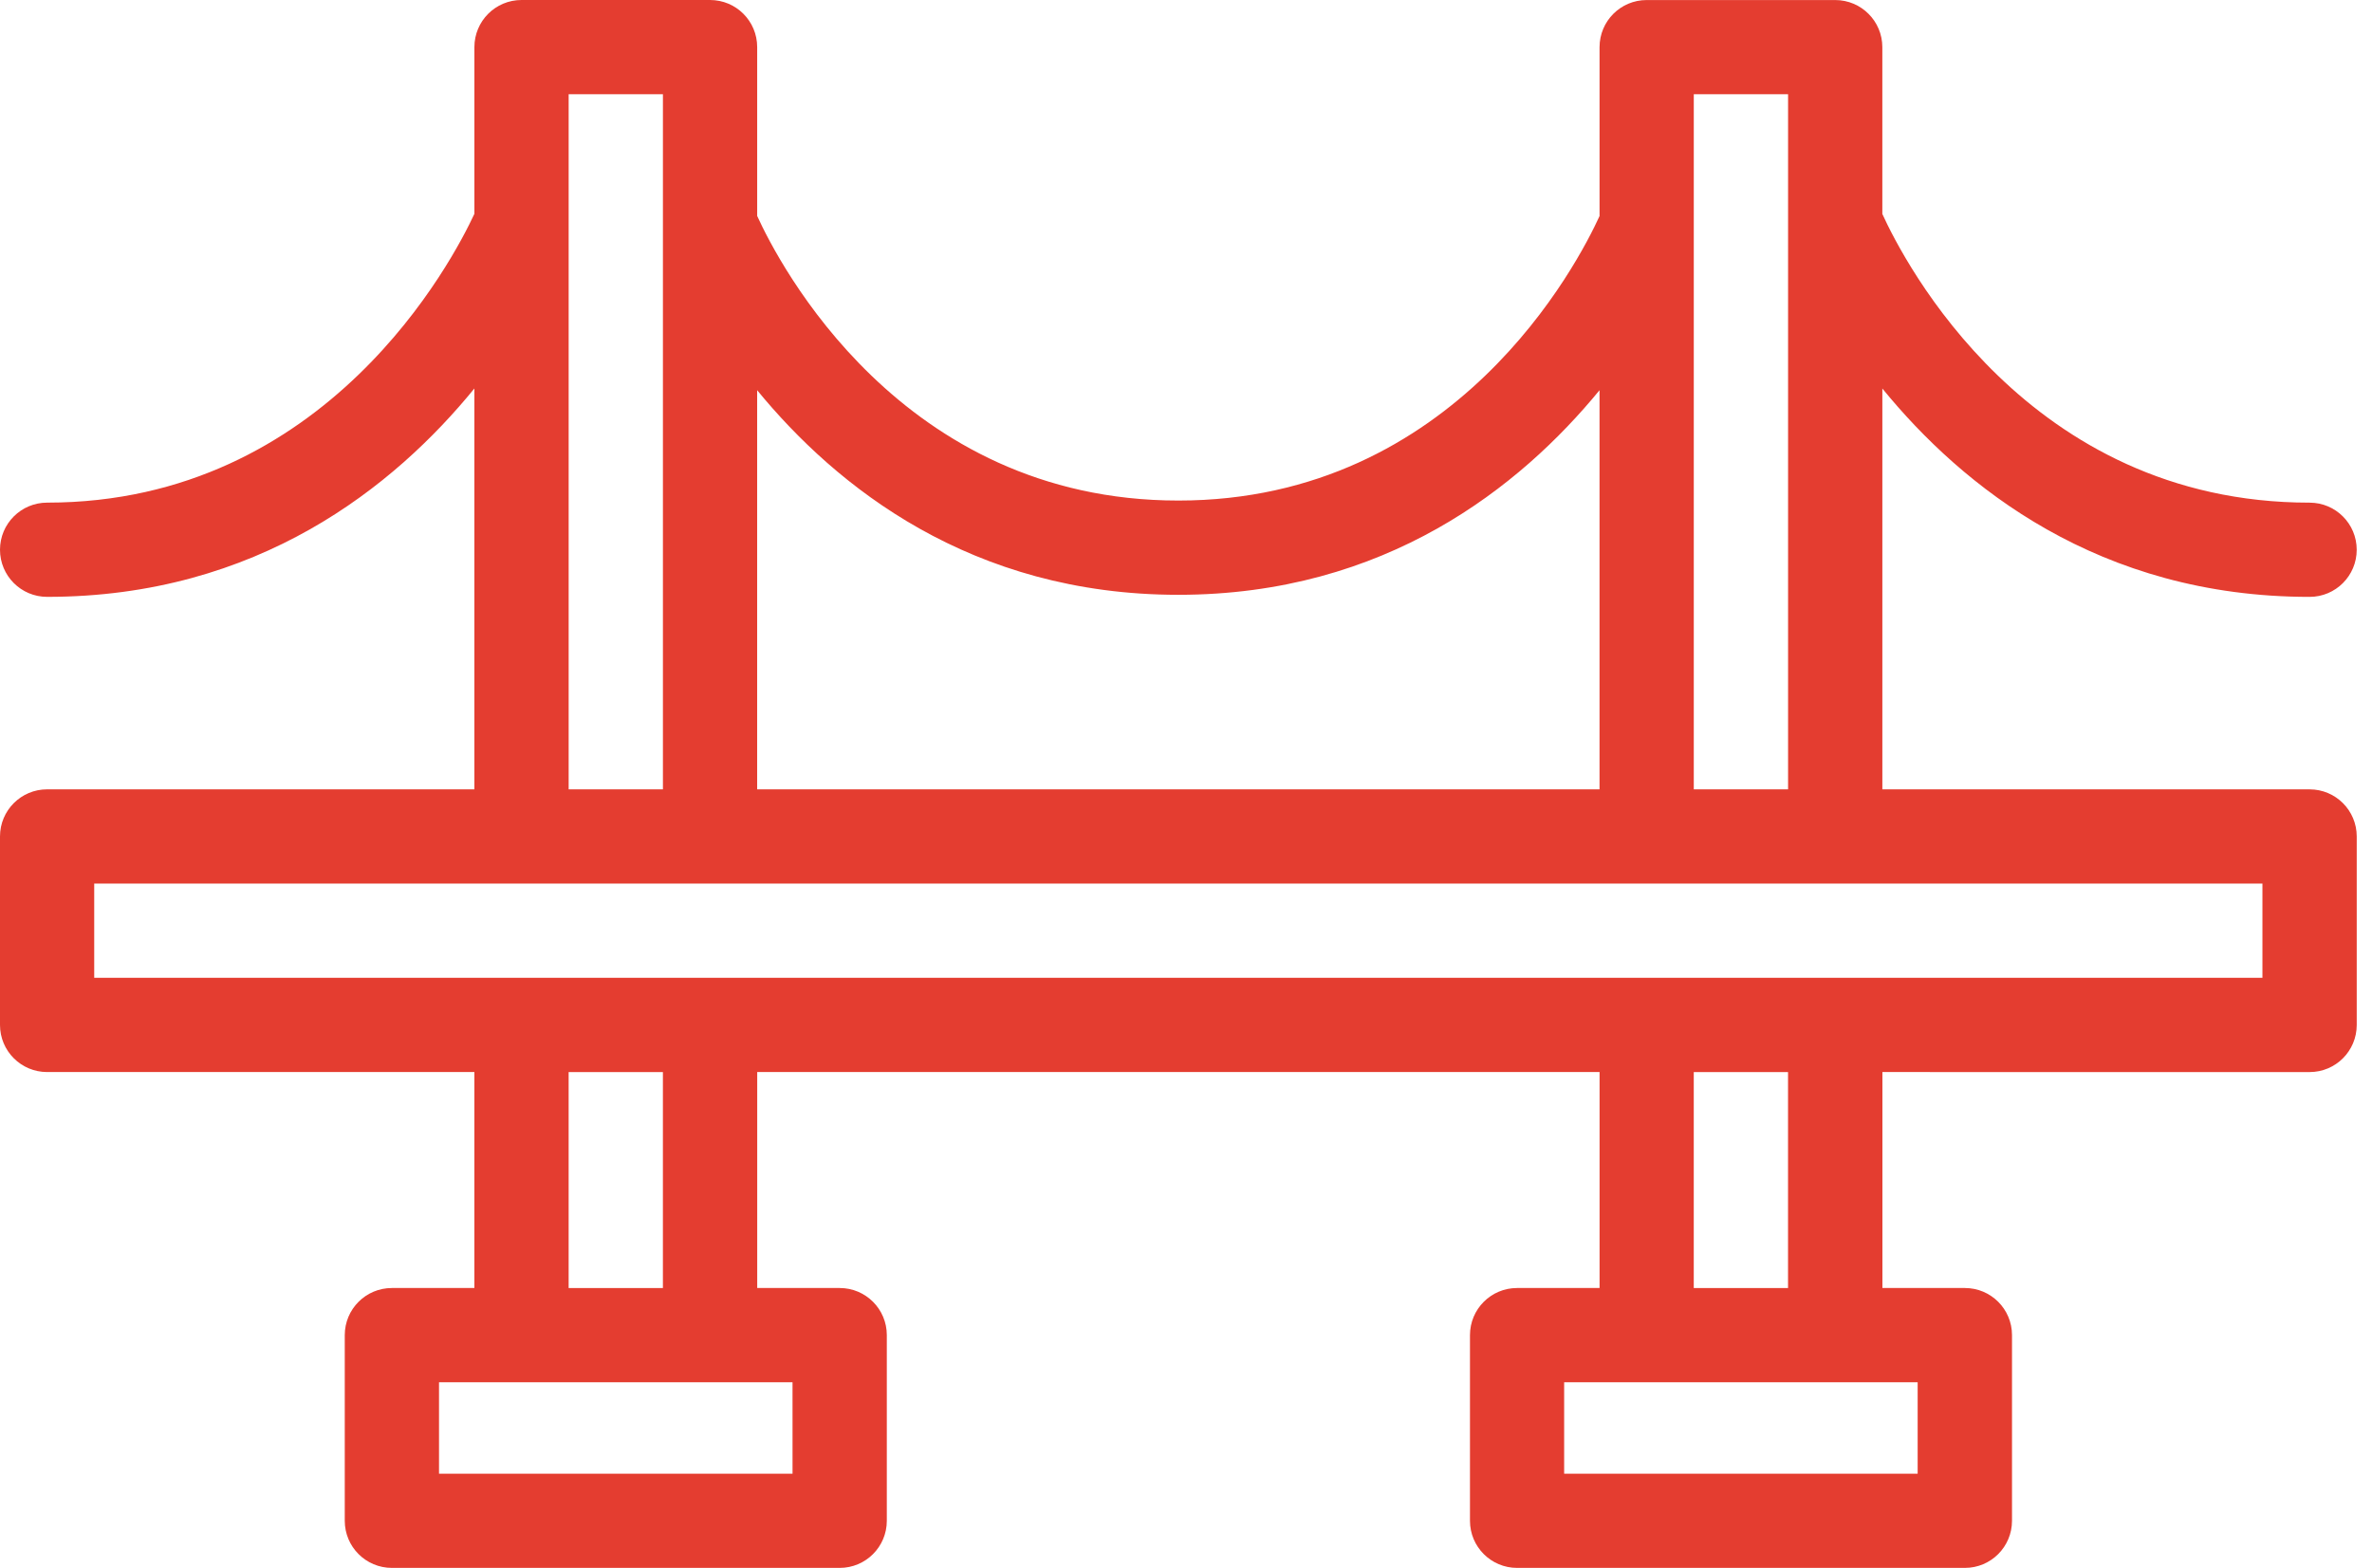 <?xml version="1.0" encoding="UTF-8"?>
<svg xmlns="http://www.w3.org/2000/svg" width="121" height="80" viewBox="0 0 121 80" fill="none">
  <path d="M117.816 30.455C119.145 30.455 120.22 29.379 120.22 28.051C120.22 26.722 119.144 25.647 117.816 25.647C103.426 25.647 97.11 13.308 96.021 10.916V2.406C96.021 1.077 94.945 0.002 93.617 0.002H84C82.67 0.002 81.596 1.078 81.596 2.406V11.023C80.513 13.392 74.285 25.54 60.11 25.54C45.93 25.54 39.702 13.385 38.625 11.018V2.404C38.625 1.075 37.55 0 36.221 0H26.604C25.274 0 24.2 1.076 24.2 2.404V10.909C23.14 13.196 16.715 25.646 2.404 25.646C1.075 25.646 0 26.722 0 28.05C0 29.379 1.076 30.454 2.404 30.454C13.158 30.454 20.127 24.816 24.199 19.822V40.274L2.404 40.275C1.075 40.275 0 41.35 0 42.679V52.296C0 53.626 1.076 54.7 2.404 54.7H24.199V65.719H19.992C18.662 65.719 17.587 66.795 17.587 68.123V77.596C17.587 78.925 18.663 80 19.992 80H42.834C44.163 80 45.238 78.924 45.238 77.596V68.123C45.238 66.794 44.162 65.719 42.834 65.719H38.627V54.7H81.597V65.719H77.39C76.06 65.719 74.986 66.795 74.986 68.123V77.596C74.986 78.925 76.061 80 77.39 80H100.232C101.561 80 102.636 78.924 102.636 77.596V68.123C102.636 66.794 101.56 65.719 100.232 65.719H96.025V54.7L117.817 54.701C119.147 54.701 120.221 53.626 120.221 52.297V42.68C120.221 41.35 119.146 40.276 117.817 40.276H96.022V19.824C100.094 24.817 107.064 30.455 117.817 30.455L117.816 30.455ZM60.11 30.349C70.686 30.349 77.562 24.828 81.595 19.91V40.275H38.624V19.91C42.656 24.828 49.533 30.349 60.109 30.349H60.11ZM29.008 4.809H33.817V40.275H29.008V4.809ZM40.429 75.193H22.395V70.529H40.428L40.429 75.193ZM33.816 65.72H29.007V54.701H33.816V65.72ZM97.823 75.193H79.79V70.529H97.823L97.823 75.193ZM91.211 65.72H86.402V54.701H91.211V65.72ZM115.411 49.892H4.806V45.083H115.411V49.892ZM86.403 40.275V4.808H91.213V40.275H86.403Z" fill="#E43D30"></path>
</svg>
